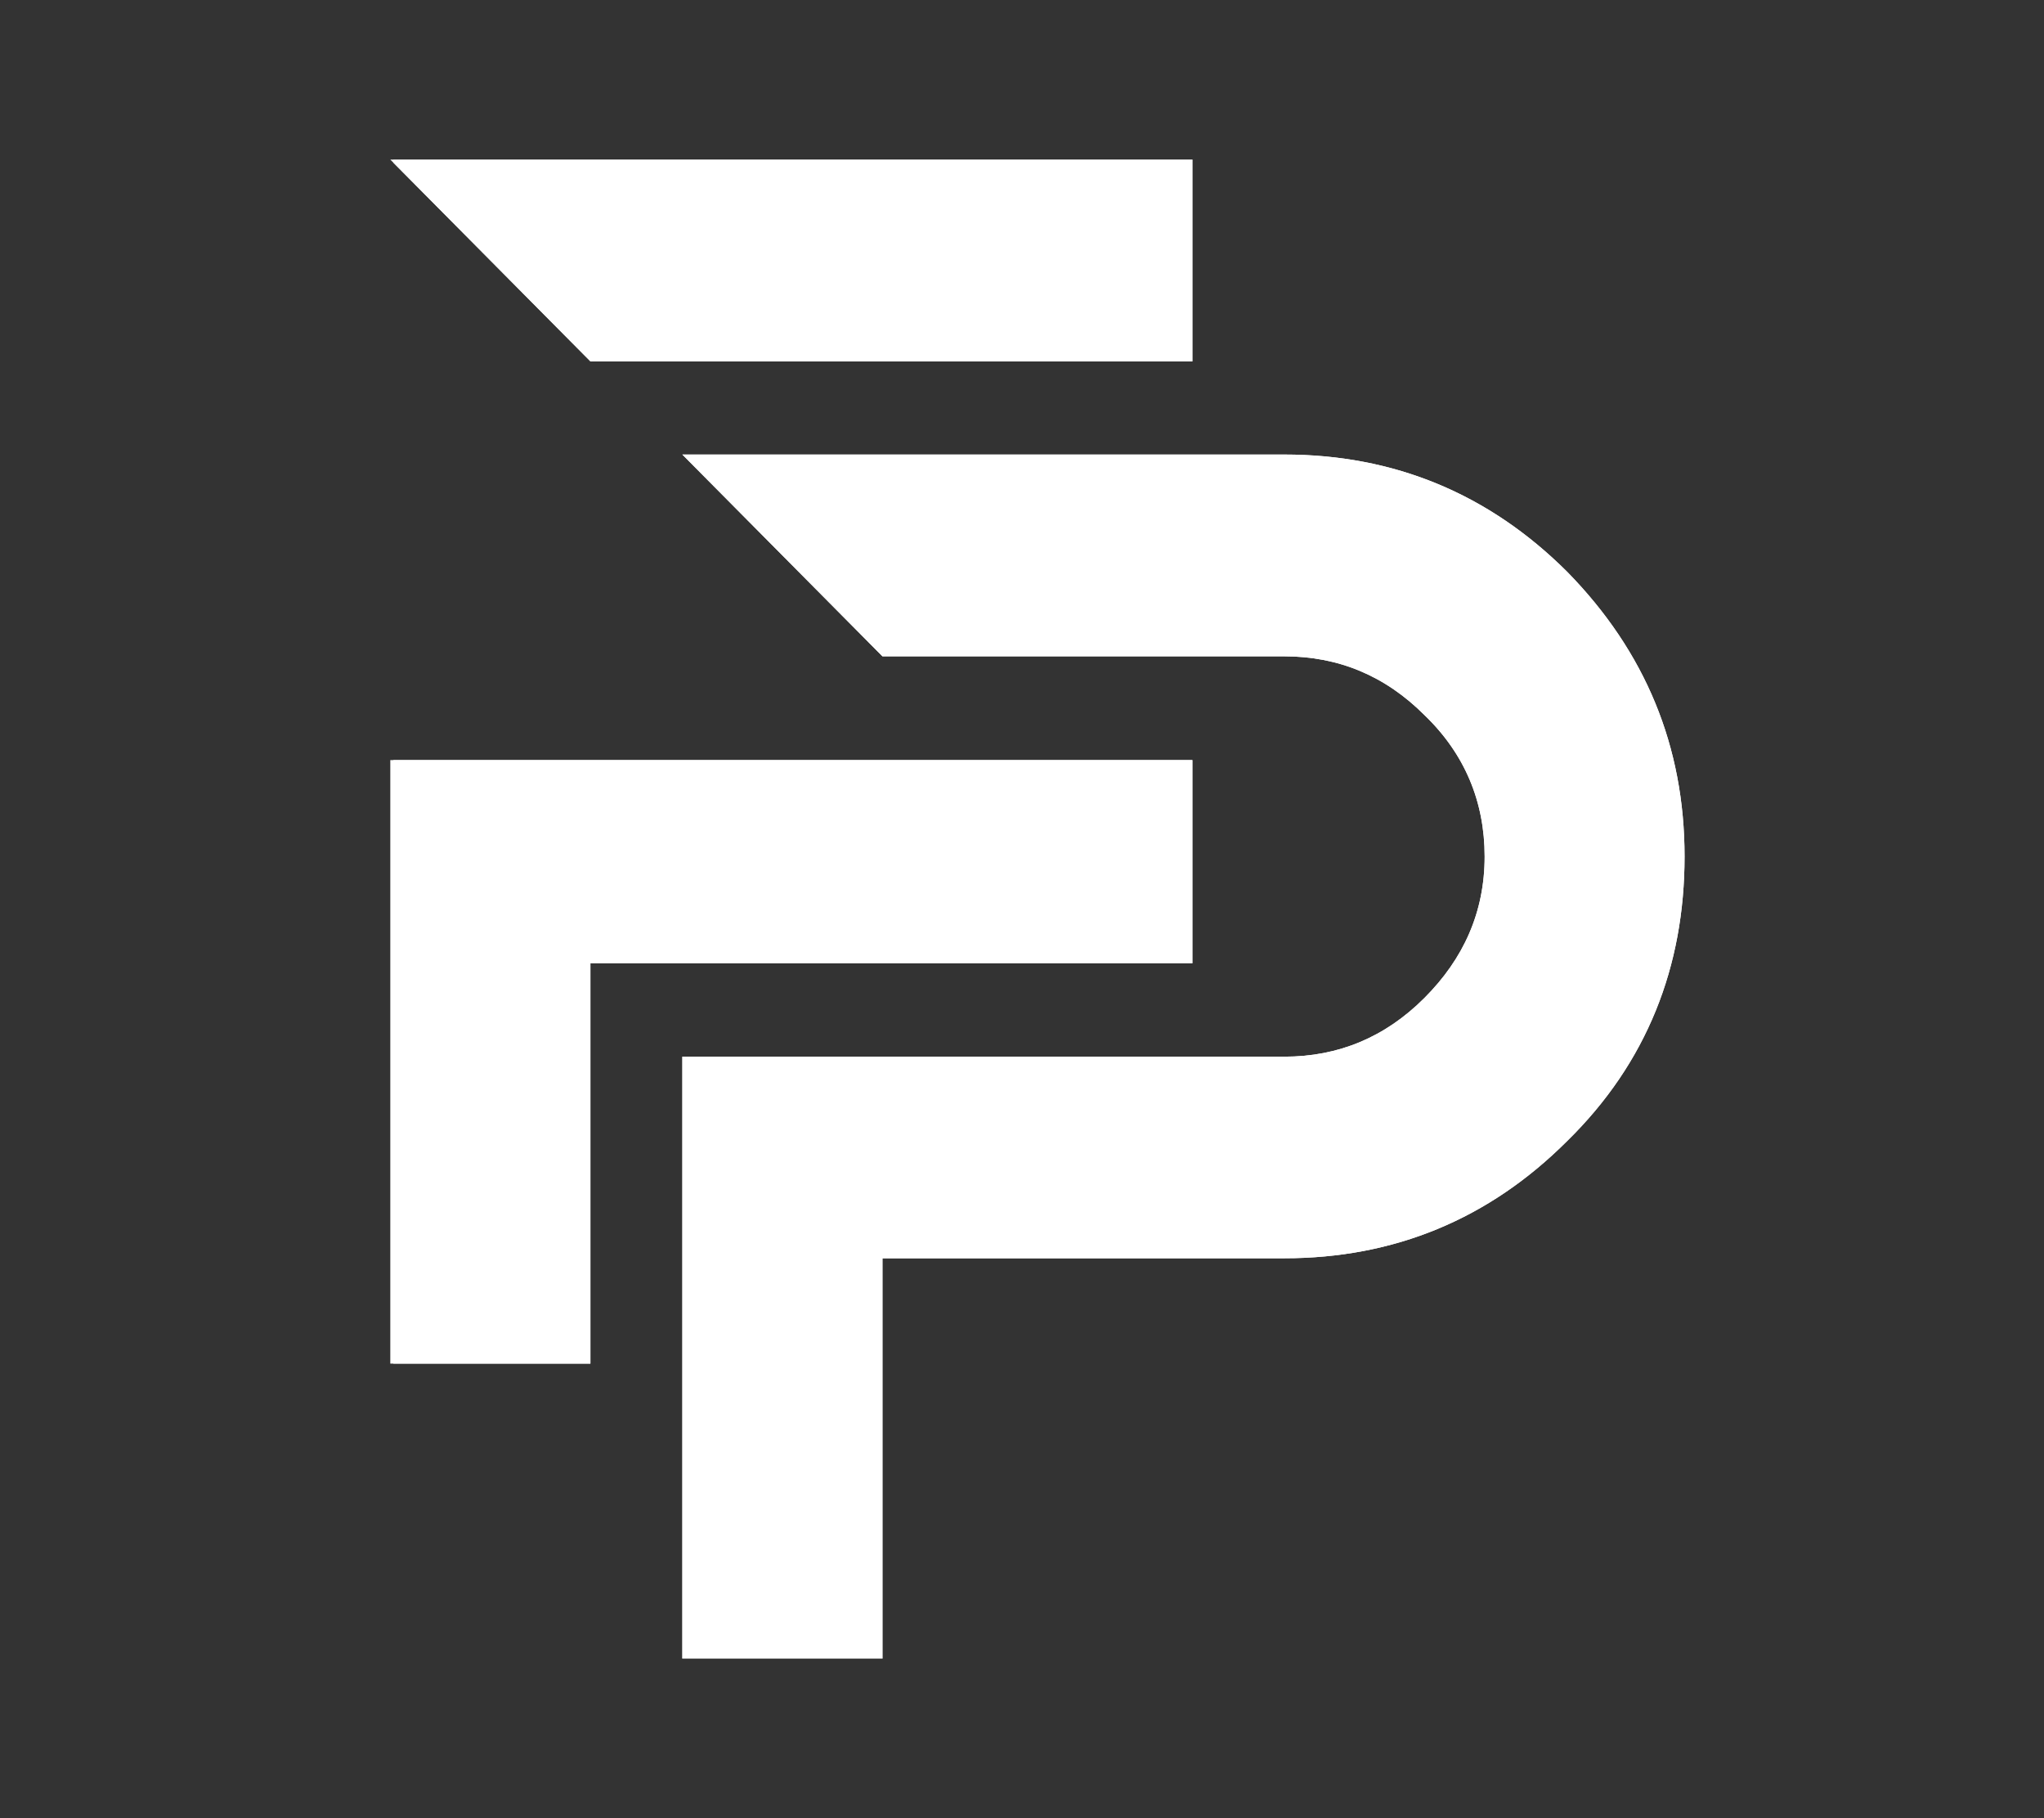 <svg xmlns="http://www.w3.org/2000/svg" xmlns:xlink="http://www.w3.org/1999/xlink" id="Layer_1" x="0px" y="0px" viewBox="0 0 1007.1 895.6" style="enable-background:new 0 0 1007.1 895.6;" xml:space="preserve"><rect x="0" y="0" width="1007.1" height="895.6" fill="#333333" stroke="none"/><style type="text/css">	.st0{display:none;}	.st1{clip-path:url(#SVGID_00000019646858780869836900000002558006453668973721_);}	.st2{clip-path:url(#SVGID_00000052078027268154372890000005567394598801072530_);}</style><rect class="st0" width="1007.1" height="895.6"></rect><g>	<defs>		<path id="SVGID_1_" d="M587.5,78.6v99.4H290.9l-98.6-99.4H587.5z M290.9,374.4h296.6v100.1H290.9v197.2h-98.6V374.4H290.9z"></path>	</defs>	<use xlink:href="#SVGID_1_" style="overflow:visible;fill:#FFFFFF;"></use>	<clipPath id="SVGID_00000001655315737846555560000016909684558571254418_">		<use xlink:href="#SVGID_1_" style="overflow:visible;"></use>	</clipPath>	<g style="clip-path:url(#SVGID_00000001655315737846555560000016909684558571254418_);">		<defs>			<rect id="SVGID_00000179620911819670802120000007836123843309471618_" x="193.8" y="77.1" width="2159.2" height="741.5"></rect>		</defs>		<use xlink:href="#SVGID_00000179620911819670802120000007836123843309471618_" style="overflow:visible;fill:#FFFFFF;"></use>		<clipPath id="SVGID_00000155132652154922855530000001020923033773625771_">			<use xlink:href="#SVGID_00000179620911819670802120000007836123843309471618_" style="overflow:visible;"></use>		</clipPath>	</g></g><g>	<defs>		<path id="SVGID_00000007390637231378105820000014422725923498473618_" d="M830,421.9c0,54.1-18.5,101.6-57.8,140.1   c-38.6,38.6-85.3,57.8-139.4,57.8h-198v197.2h-98.6V520.5h98.6h198c26.7,0,49.7-9.6,69-28.9c19.3-19.3,29.7-42.3,29.7-69.7   c0-26.7-9.6-50.4-29.7-69.7c-19.3-19.3-42.3-28.9-69-28.9h-198l-98.6-99.4h296.6c54.1,0,100.8,19.3,139.4,57.8   C810.7,321,830,367.7,830,421.9z"></path>	</defs>	<use xlink:href="#SVGID_00000007390637231378105820000014422725923498473618_" style="overflow:visible;fill:#FFFFFF;"></use>	<clipPath id="SVGID_00000129184854027705411070000003251111948161383087_">		<use xlink:href="#SVGID_00000007390637231378105820000014422725923498473618_" style="overflow:visible;"></use>	</clipPath>	<g style="clip-path:url(#SVGID_00000129184854027705411070000003251111948161383087_);">		<defs>			<rect id="SVGID_00000057867322384500632790000001746623525545250962_" x="193.8" y="77.1" width="2159.2" height="741.5"></rect>		</defs>		<use xlink:href="#SVGID_00000057867322384500632790000001746623525545250962_" style="overflow:visible;fill:#FFFFFF;"></use>		<clipPath id="SVGID_00000147208854059189893930000003371680515468406962_">			<use xlink:href="#SVGID_00000057867322384500632790000001746623525545250962_" style="overflow:visible;"></use>		</clipPath>	</g></g></svg>